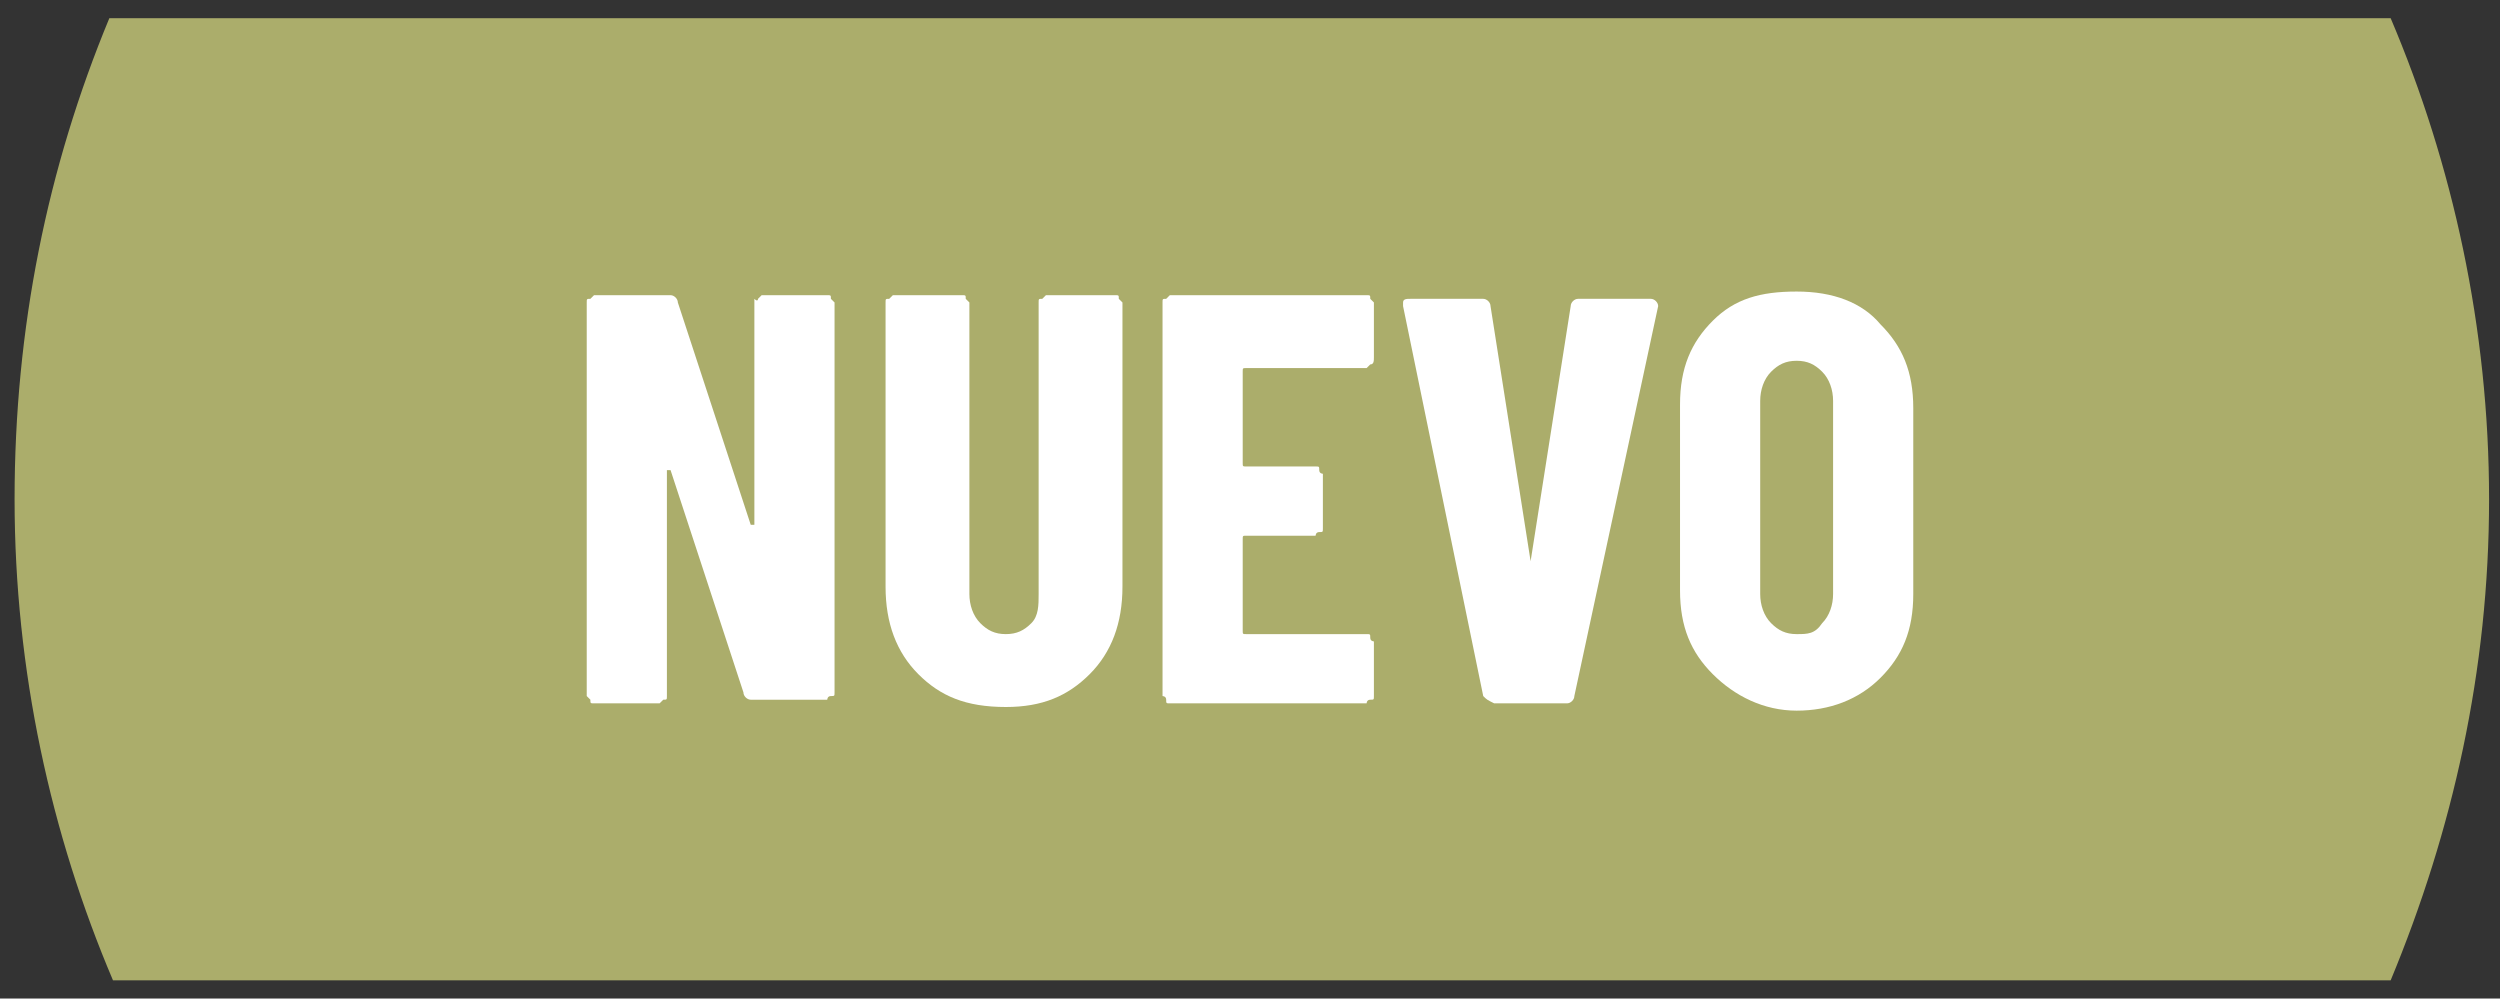 <?xml version="1.0" encoding="utf-8"?>
<!-- Generator: Adobe Illustrator 25.3.1, SVG Export Plug-In . SVG Version: 6.00 Build 0)  -->
<svg version="1.1" id="Capa_2_1_" xmlns="http://www.w3.org/2000/svg" xmlns:xlink="http://www.w3.org/1999/xlink" x="0px" y="0px"
	 viewBox="0 0 68.6 27.4" style="enable-background:new 0 0 68.6 27.4;" xml:space="preserve">
<rect x="0" y="0" width="68.6" height="27.4" fill="#333333" stroke="none"/>
<style type="text/css">
	.st0{fill:#ABAD6B;}
	.st1{fill:#FFFFFF;}
</style>
<path class="st0" d="M0.4,13.7c0,4.7,1,9.2,2.7,13.2h62.5c1.7-4.1,2.7-8.5,2.7-13.2s-1-9.2-2.7-13.2H3C1.3,4.6,0.4,9,0.4,13.7z"/>
<g>
	<path class="st1" d="M20.8,8.2c0,0,0.1-0.1,0.1-0.1h1.8c0.1,0,0.1,0,0.1,0.1c0,0,0.1,0.1,0.1,0.1v10.7c0,0.1,0,0.1-0.1,0.1
		s-0.1,0.1-0.1,0.1h-2.1c-0.1,0-0.2-0.1-0.2-0.2l-2-6.1c0,0,0,0-0.1,0c0,0,0,0,0,0.1l0,6.1c0,0.1,0,0.1-0.1,0.1c0,0-0.1,0.1-0.1,0.1
		h-1.8c-0.1,0-0.1,0-0.1-0.1c0,0-0.1-0.1-0.1-0.1V8.3c0-0.1,0-0.1,0.1-0.1c0,0,0.1-0.1,0.1-0.1h2.1c0.1,0,0.2,0.1,0.2,0.2l2,6.1
		c0,0,0,0,0.1,0c0,0,0,0,0-0.1l0-6.1C20.8,8.3,20.8,8.2,20.8,8.2z"/>
	<path class="st1" d="M25.2,18.5c-0.6-0.6-0.9-1.4-0.9-2.4V8.3c0-0.1,0-0.1,0.1-0.1c0,0,0.1-0.1,0.1-0.1h1.9c0.1,0,0.1,0,0.1,0.1
		c0,0,0.1,0.1,0.1,0.1v8c0,0.3,0.1,0.6,0.3,0.8c0.2,0.2,0.4,0.3,0.7,0.3s0.5-0.1,0.7-0.3c0.2-0.2,0.2-0.5,0.2-0.8v-8
		c0-0.1,0-0.1,0.1-0.1c0,0,0.1-0.1,0.1-0.1h1.9c0.1,0,0.1,0,0.1,0.1c0,0,0.1,0.1,0.1,0.1v7.8c0,1-0.3,1.8-0.9,2.4
		c-0.6,0.6-1.3,0.9-2.3,0.9C26.5,19.4,25.8,19.1,25.2,18.5z"/>
	<path class="st1" d="M37.6,10c0,0-0.1,0.1-0.1,0.1h-3.3c-0.1,0-0.1,0-0.1,0.1v2.5c0,0.1,0,0.1,0.1,0.1h1.9c0.1,0,0.1,0,0.1,0.1
		s0.1,0.1,0.1,0.1v1.5c0,0.1,0,0.1-0.1,0.1s-0.1,0.1-0.1,0.1h-1.9c-0.1,0-0.1,0-0.1,0.1v2.5c0,0.1,0,0.1,0.1,0.1h3.3
		c0.1,0,0.1,0,0.1,0.1s0.1,0.1,0.1,0.1v1.5c0,0.1,0,0.1-0.1,0.1s-0.1,0.1-0.1,0.1h-5.4c-0.1,0-0.1,0-0.1-0.1s-0.1-0.1-0.1-0.1V8.3
		c0-0.1,0-0.1,0.1-0.1c0,0,0.1-0.1,0.1-0.1h5.4c0.1,0,0.1,0,0.1,0.1c0,0,0.1,0.1,0.1,0.1v1.5C37.7,9.9,37.7,10,37.6,10z"/>
	<path class="st1" d="M40.7,19.1L38.5,8.4l0-0.1c0-0.1,0.1-0.1,0.2-0.1h2c0.1,0,0.2,0.1,0.2,0.2l1.1,7c0,0,0,0.1,0,0.1
		c0,0,0,0,0-0.1l1.1-7c0-0.1,0.1-0.2,0.2-0.2h2c0.1,0,0.2,0.1,0.2,0.2l-2.3,10.7c0,0.1-0.1,0.2-0.2,0.2h-2
		C40.8,19.2,40.8,19.2,40.7,19.1z"/>
	<path class="st1" d="M47,18.5c-0.6-0.6-0.9-1.3-0.9-2.3v-5.1c0-1,0.3-1.7,0.9-2.3S48.3,8,49.3,8s1.8,0.3,2.3,0.9
		c0.6,0.6,0.9,1.3,0.9,2.3v5.1c0,1-0.3,1.7-0.9,2.3c-0.6,0.6-1.4,0.9-2.3,0.9S47.6,19.1,47,18.5z M50,17.1c0.2-0.2,0.3-0.5,0.3-0.8
		v-5.3c0-0.3-0.1-0.6-0.3-0.8s-0.4-0.3-0.7-0.3s-0.5,0.1-0.7,0.3c-0.2,0.2-0.3,0.5-0.3,0.8v5.3c0,0.3,0.1,0.6,0.3,0.8
		c0.2,0.2,0.4,0.3,0.7,0.3S49.8,17.4,50,17.1z"/>
</g>
</svg>
